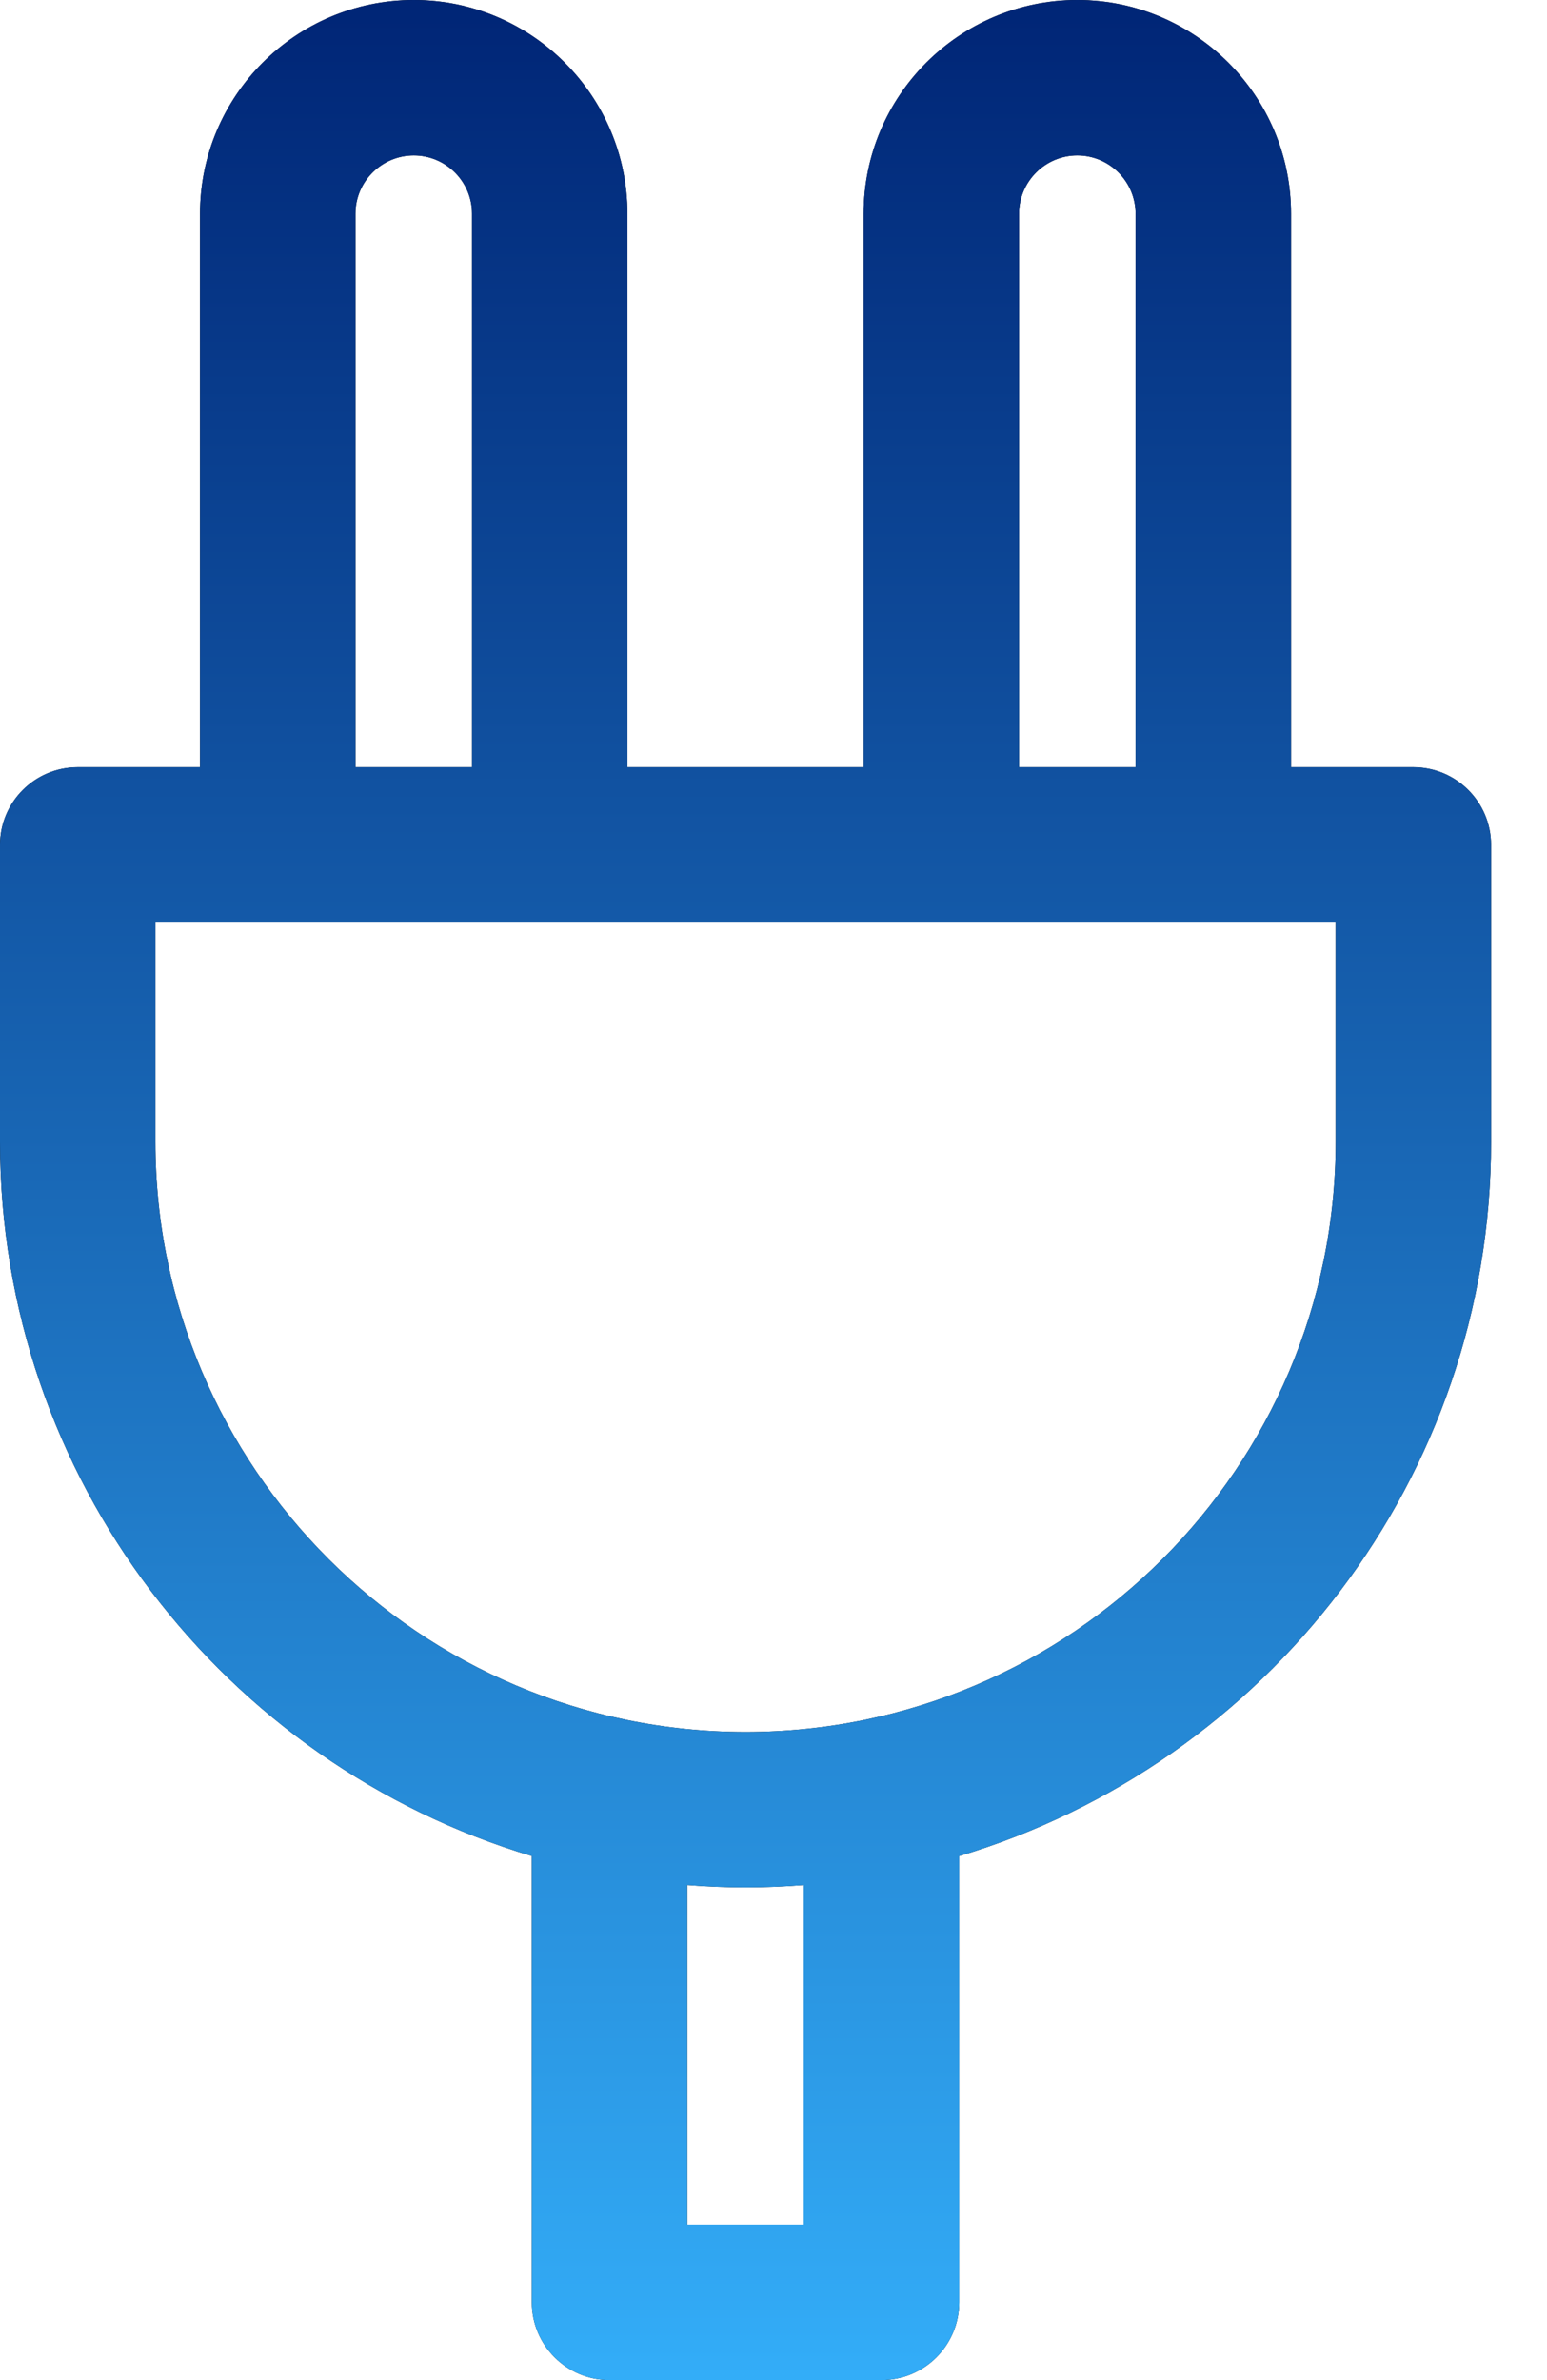 <svg xmlns="http://www.w3.org/2000/svg" width="26" height="40" viewBox="0 0 26 40" fill="none"><path d="M23.754 12.894H21.698V3.591C21.698 1.611 20.086 0 18.106 0C16.126 0 14.515 1.611 14.515 3.591V12.894H10.545V3.591C10.545 1.611 8.934 0 6.954 0C4.973 0 3.362 1.611 3.362 3.591V12.894H1.306C0.585 12.894 0 13.479 0 14.2V19.189C0 24.85 3.774 29.645 8.938 31.193V38.694C8.938 39.415 9.523 40 10.244 40H14.815C15.537 40 16.121 39.415 16.121 38.694V31.193C21.285 29.645 25.06 24.85 25.06 19.189V14.2C25.06 13.479 24.475 12.894 23.754 12.894ZM17.127 3.591C17.127 3.051 17.566 2.612 18.106 2.612C18.646 2.612 19.085 3.051 19.085 3.591V12.894H17.127V3.591ZM5.974 3.591C5.974 3.051 6.414 2.612 6.954 2.612C7.494 2.612 7.933 3.051 7.933 3.591V12.894H5.974V3.591ZM13.509 37.388H11.55V31.68C11.874 31.706 12.2 31.719 12.53 31.719C12.859 31.719 13.186 31.706 13.509 31.68V37.388ZM22.448 19.189C22.448 24.658 17.999 29.107 12.53 29.107C7.061 29.107 2.612 24.657 2.612 19.189V15.506H22.448V19.189Z" fill="black"></path><path d="M23.754 12.894H21.698V3.591C21.698 1.611 20.086 0 18.106 0C16.126 0 14.515 1.611 14.515 3.591V12.894H10.545V3.591C10.545 1.611 8.934 0 6.954 0C4.973 0 3.362 1.611 3.362 3.591V12.894H1.306C0.585 12.894 0 13.479 0 14.2V19.189C0 24.85 3.774 29.645 8.938 31.193V38.694C8.938 39.415 9.523 40 10.244 40H14.815C15.537 40 16.121 39.415 16.121 38.694V31.193C21.285 29.645 25.06 24.85 25.06 19.189V14.2C25.06 13.479 24.475 12.894 23.754 12.894ZM17.127 3.591C17.127 3.051 17.566 2.612 18.106 2.612C18.646 2.612 19.085 3.051 19.085 3.591V12.894H17.127V3.591ZM5.974 3.591C5.974 3.051 6.414 2.612 6.954 2.612C7.494 2.612 7.933 3.051 7.933 3.591V12.894H5.974V3.591ZM13.509 37.388H11.55V31.68C11.874 31.706 12.2 31.719 12.53 31.719C12.859 31.719 13.186 31.706 13.509 31.68V37.388ZM22.448 19.189C22.448 24.658 17.999 29.107 12.53 29.107C7.061 29.107 2.612 24.657 2.612 19.189V15.506H22.448V19.189Z" fill="url(#paint0_linear_2491_13727)"></path><defs><linearGradient id="paint0_linear_2491_13727" x1="12.53" y1="0" x2="12.53" y2="40" gradientUnits="userSpaceOnUse"><stop stop-color="#002576"></stop><stop offset="1" stop-color="#33ADF8"></stop></linearGradient></defs></svg>